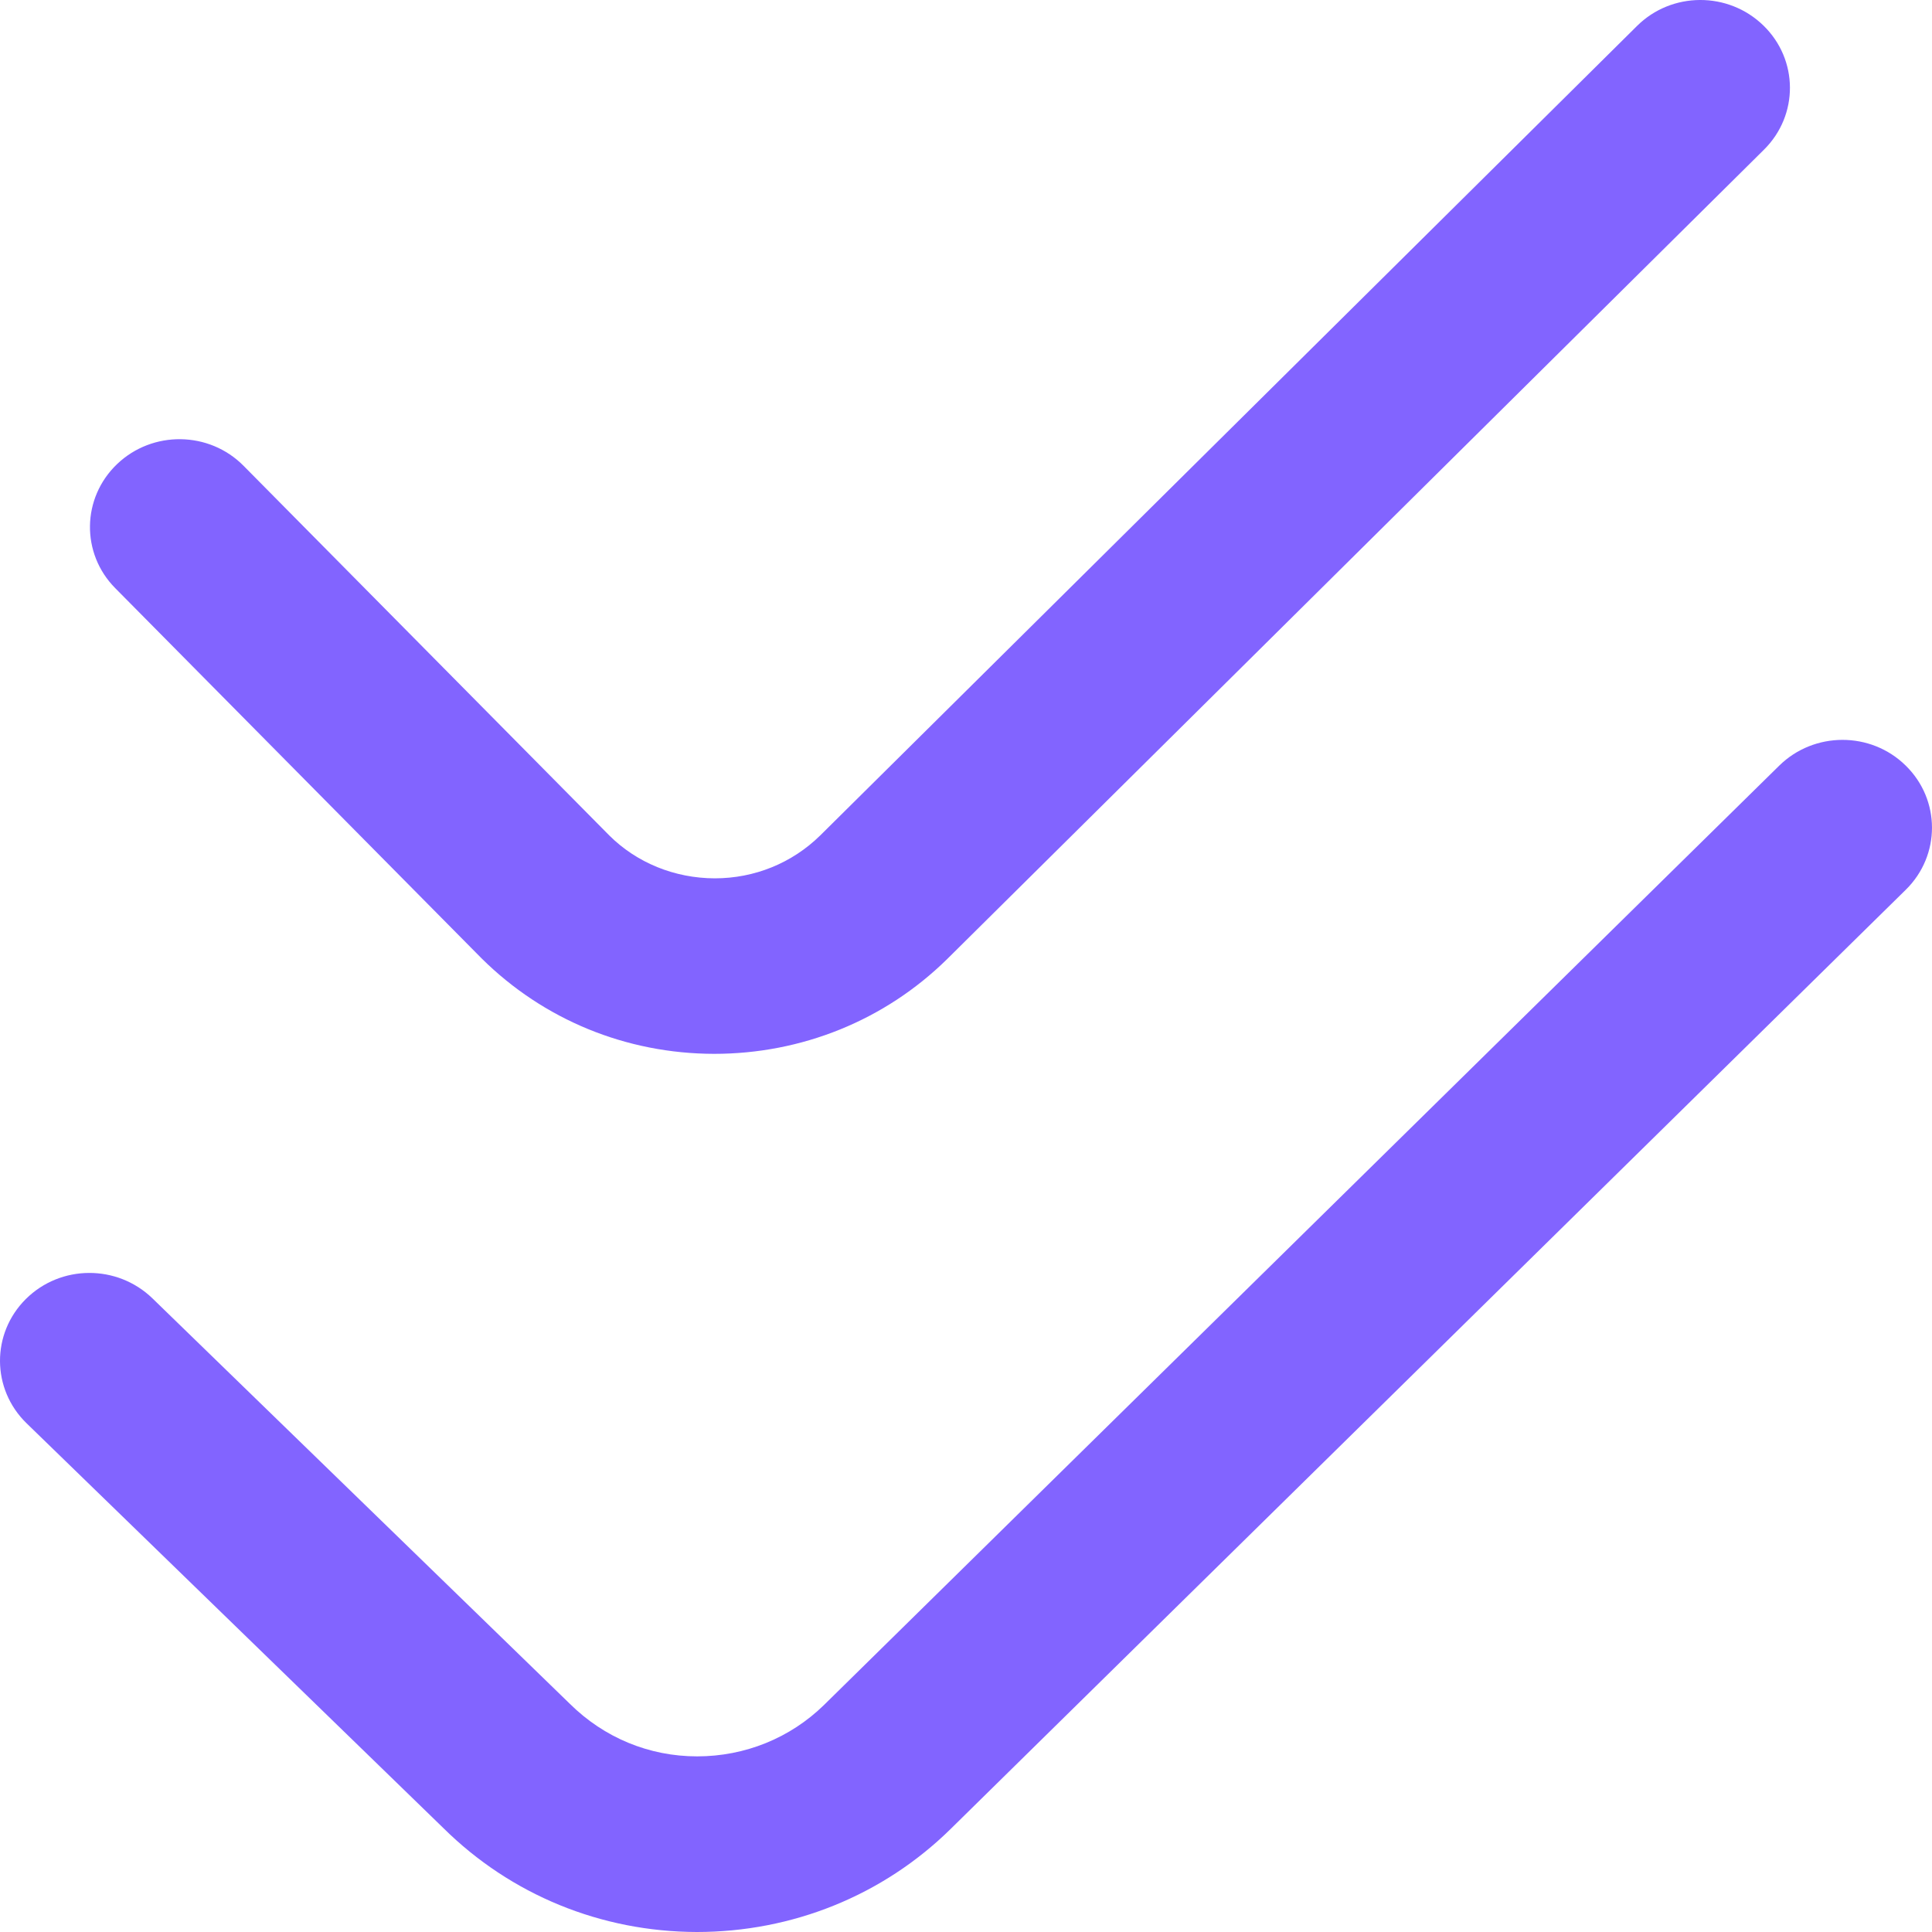 <svg xmlns="http://www.w3.org/2000/svg" width="32" height="32" viewBox="0 0 32 32" fill="none" >
    <path
            d="M1.909 9.742C1.338 9.166 1.353 8.246 1.94 7.686C2.527 7.126 3.466 7.139 4.035 7.716L10.095 13.841C10.55 14.292 11.175 14.546 11.838 14.548C12.497 14.548 13.118 14.296 13.585 13.838L27.112 0.432C27.687 -0.141 28.625 -0.144 29.207 0.422C29.79 0.988 29.794 1.908 29.217 2.479L15.686 15.887C14.655 16.9 13.28 17.455 11.827 17.455C10.372 17.452 9.006 16.892 7.98 15.877L1.909 9.742ZM31.564 12.68C30.985 12.111 30.046 12.114 29.469 12.682L13.649 28.239C13.088 28.788 12.338 29.091 11.547 29.091C10.753 29.091 10.007 28.783 9.438 28.22L2.525 21.505C1.941 20.94 1.005 20.943 0.428 21.516C-0.147 22.088 -0.142 23.007 0.439 23.573L7.343 30.278C8.462 31.385 9.953 31.996 11.541 32C13.124 32 14.625 31.395 15.745 30.294L31.567 14.736C32.145 14.167 32.144 13.247 31.564 12.68Z"
            fill="#8264FF"
    ></path>
</svg>